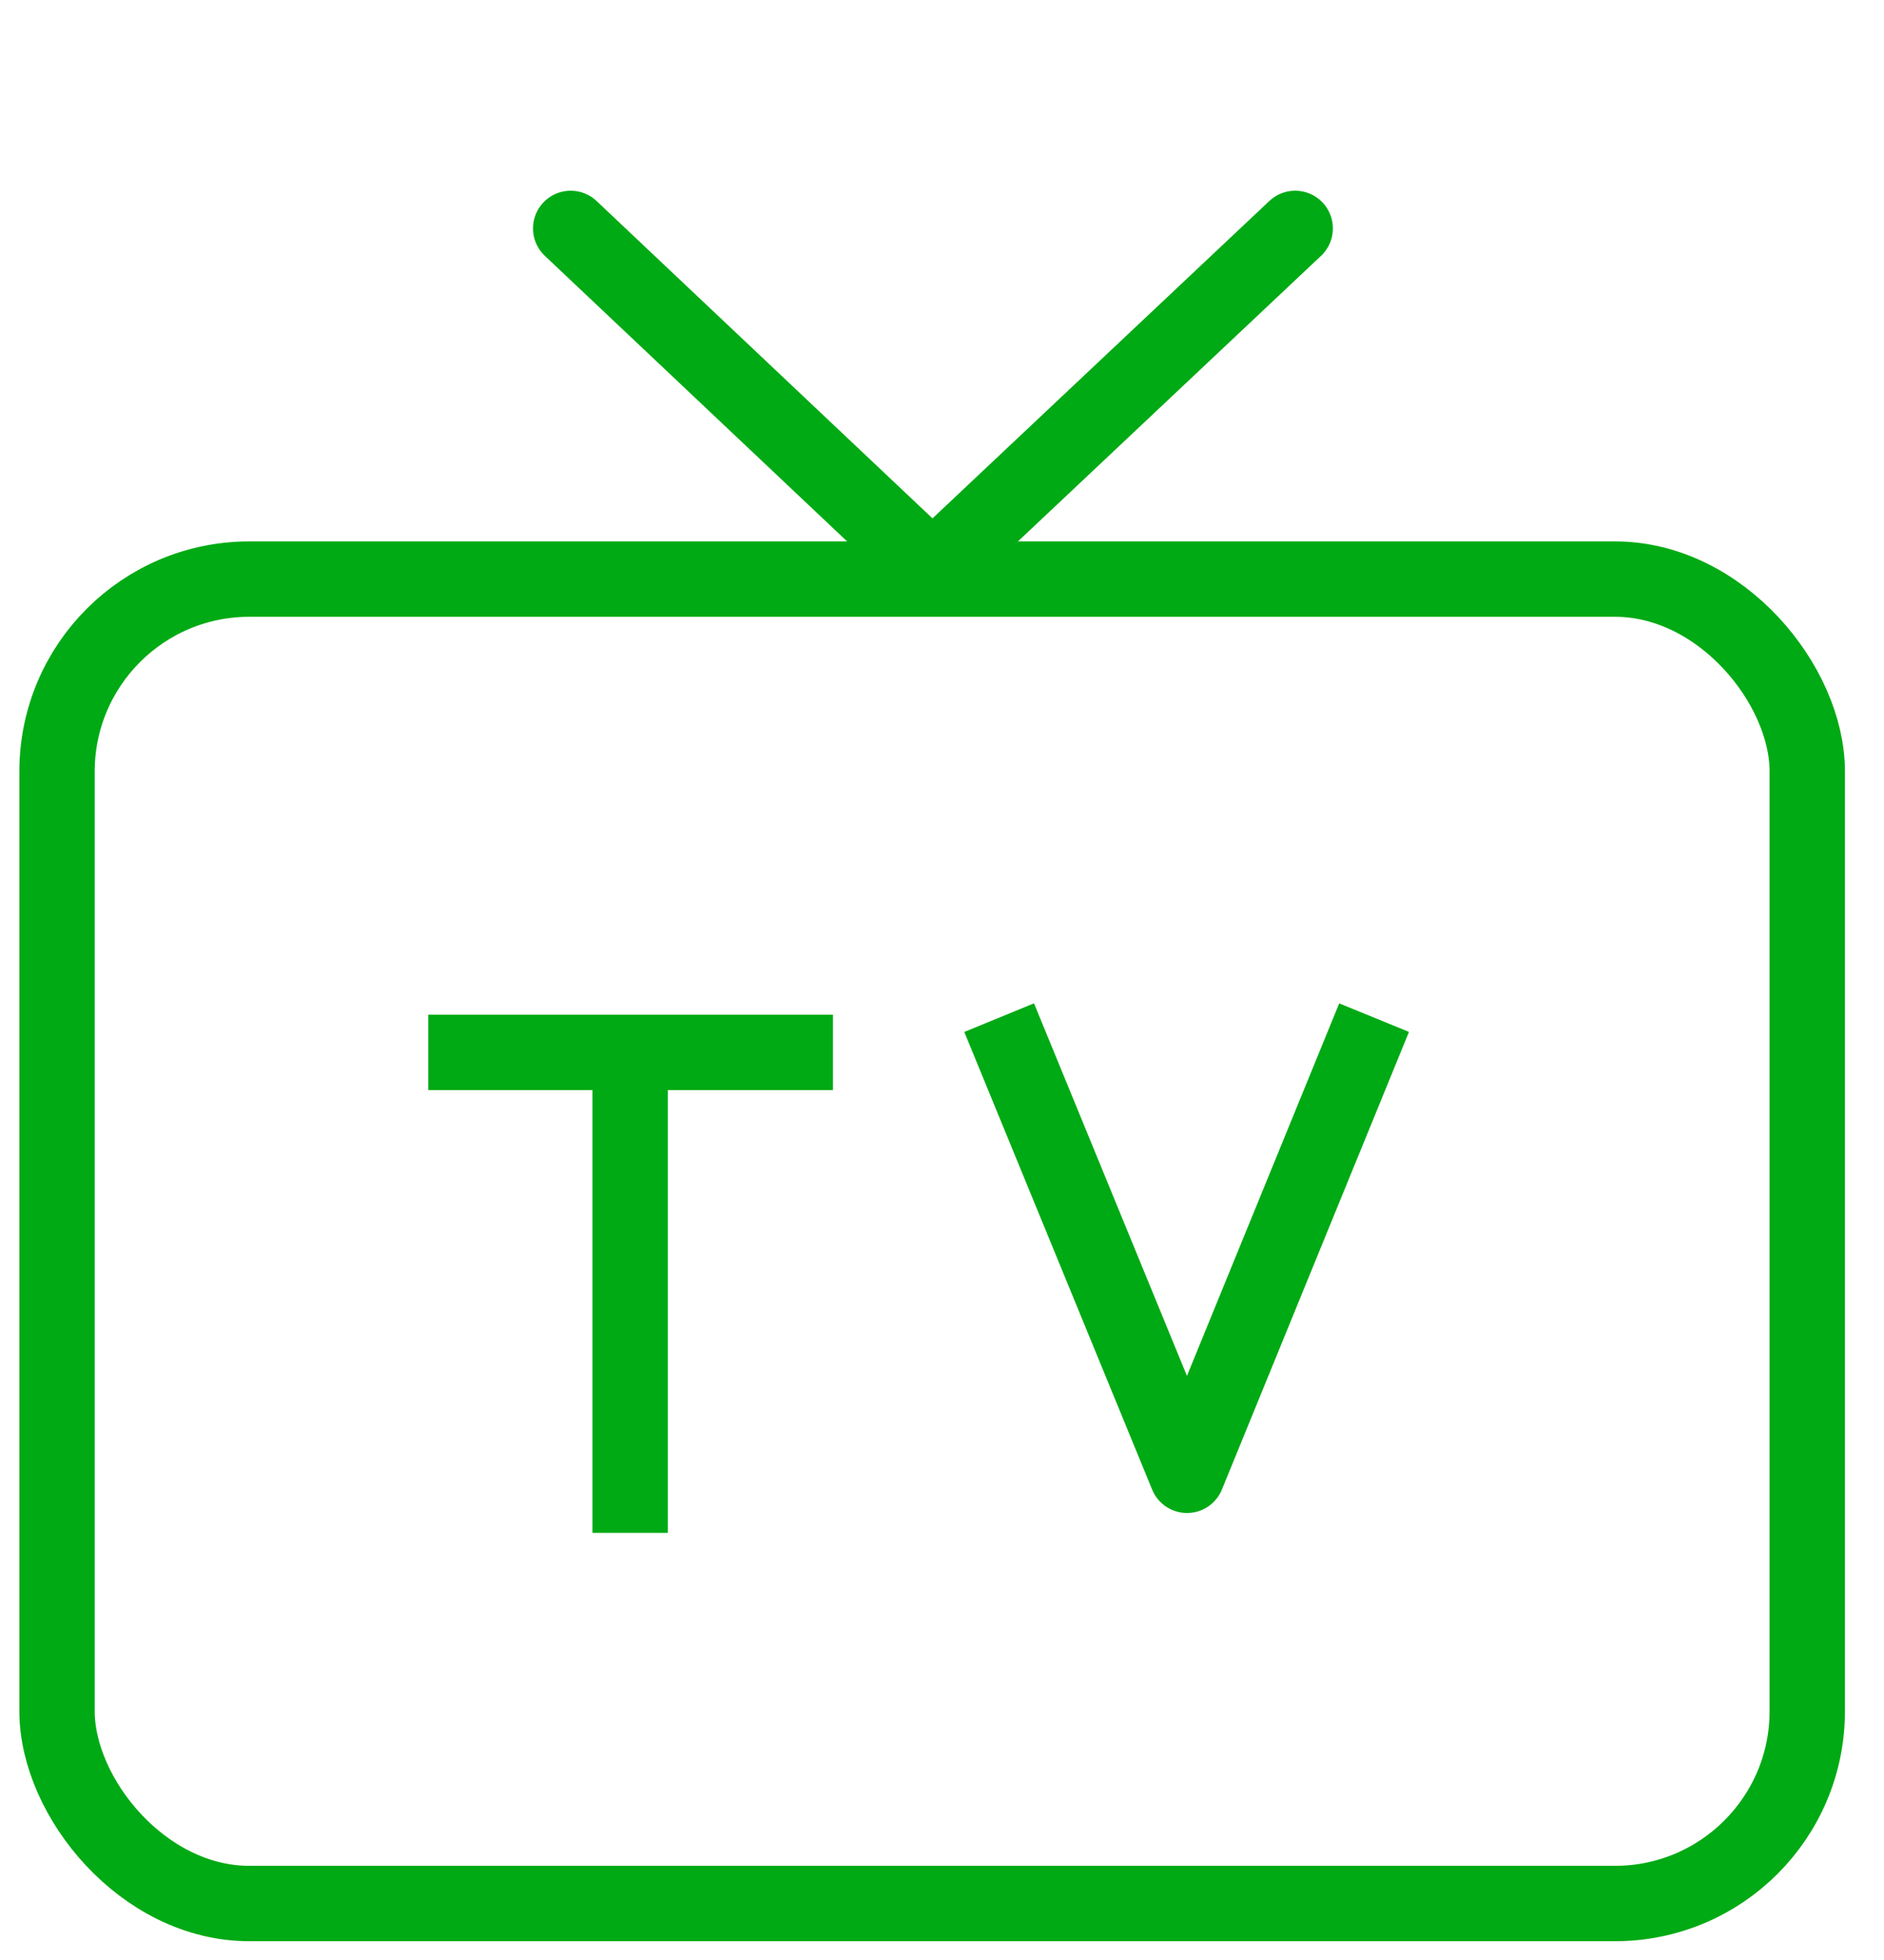 <svg width="75" height="78" viewBox="0 0 75 78" fill="none" xmlns="http://www.w3.org/2000/svg">
<g clip-path="url(#clip0_347_6604)">
<path d="M17.049 41.881H25.086M33.16 41.881L25.086 41.881M25.086 41.881V61.001" stroke="#00AA14" stroke-width="3" stroke-linejoin="round"/>
<path d="M39.775 40.498L47.254 58.711L54.701 40.498" stroke="#00AA14" stroke-width="3" stroke-linejoin="round"/>
<rect x="2.271" y="23.046" width="69.674" height="52.706" rx="7.653" stroke="#00AA14" stroke-width="3"/>
<path d="M22.719 9.09L37.12 22.691L51.56 9.09" stroke="#00AA14" stroke-width="3" stroke-linecap="round" stroke-linejoin="round"/>
</g>
<defs>
<clipPath id="clip0_347_6604">
<rect width="74" height="78" fill="white" transform="translate(0.383)"/>
</clipPath>
</defs>
</svg>
